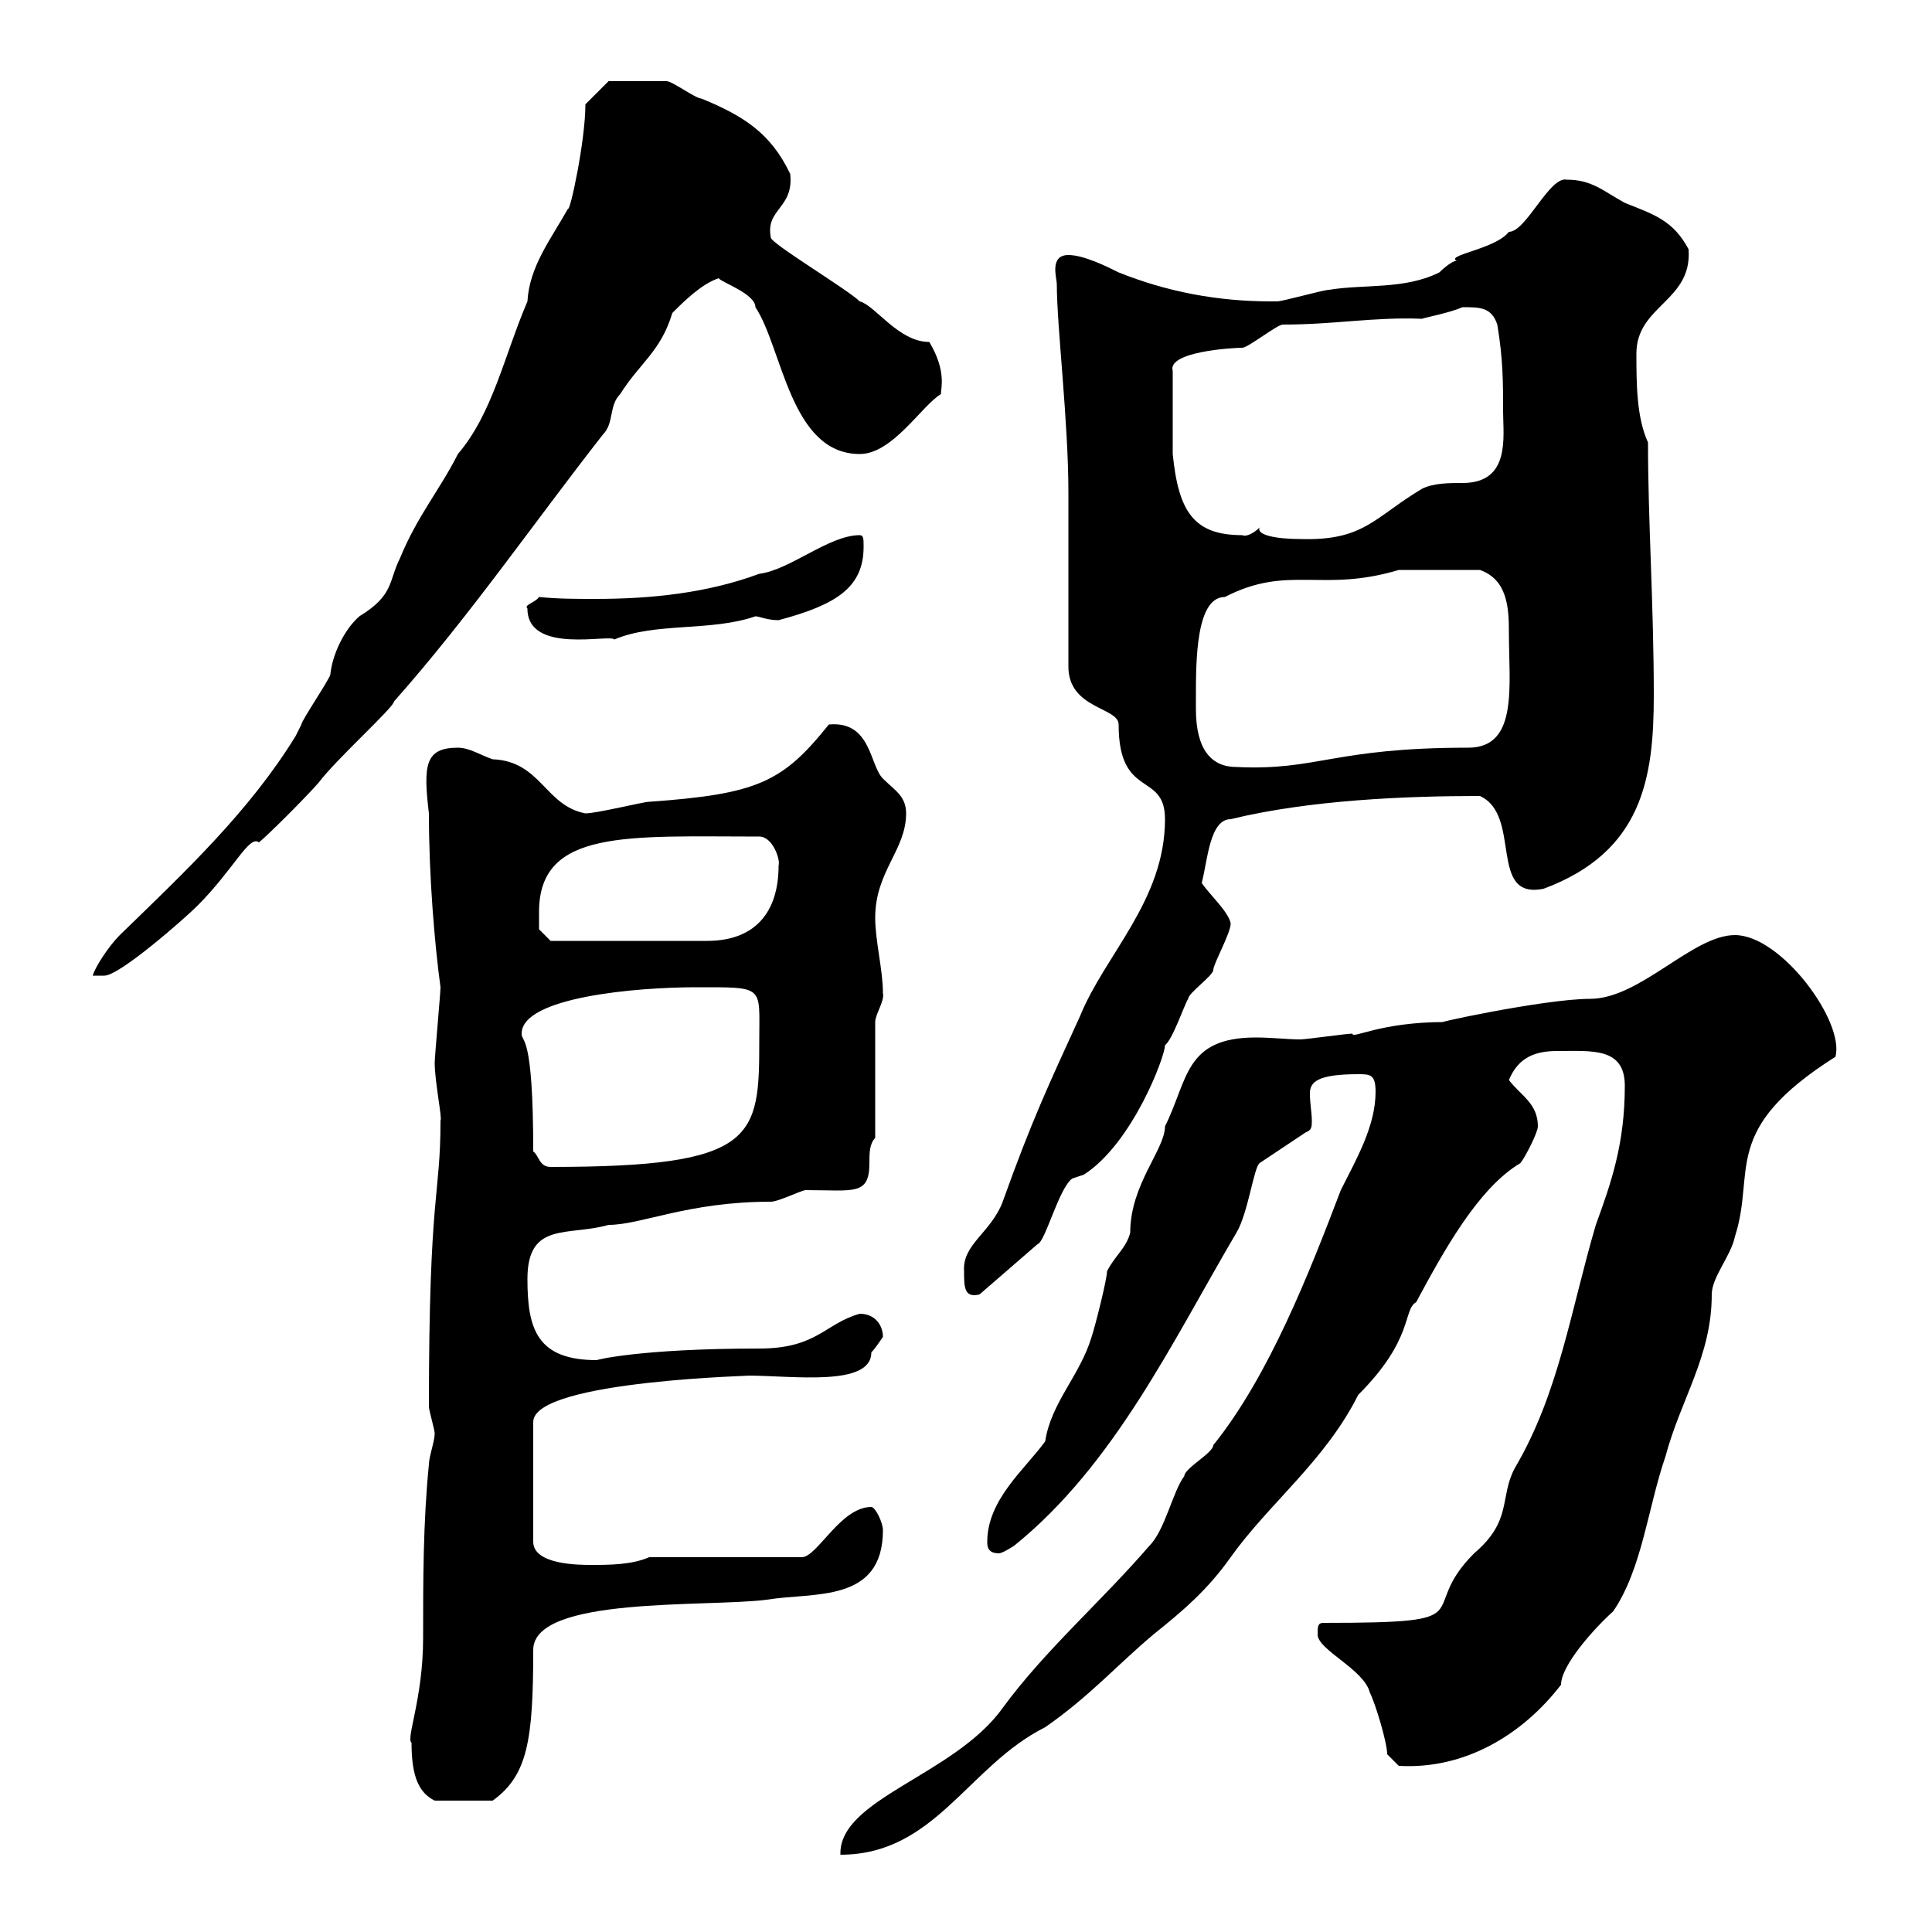 <svg xmlns="http://www.w3.org/2000/svg" xmlns:xlink="http://www.w3.org/1999/xlink" width="300" height="300"><path d="M213.60 169.50C213.60 174.90 210.60 180 208.20 184.80C203.40 197.40 197.10 213.60 188.40 224.40C188.40 225.60 183.90 228 183.90 229.20C182.10 231.60 180.90 237.60 178.50 240C171 248.70 162.30 256.20 155.70 265.20C148.20 275.70 130.20 279.30 130.50 288C145.20 288 150.30 274.20 162.30 268.20C169.20 263.40 173.40 258.60 179.10 253.80C183.60 250.20 187.50 246.90 191.10 241.80C197.10 233.40 205.80 226.80 210.90 216.60C219.60 207.90 217.80 203.40 219.90 202.20C224.10 194.40 229.50 184.50 236.10 180.60C237 179.40 238.80 175.80 238.80 174.90C238.80 171.30 236.10 170.10 234.30 167.70C235.80 164.10 238.50 163.20 241.80 163.20C247.20 163.20 252.30 162.60 252.30 168.60C252.30 177.60 250.20 183.60 247.80 190.20C243.90 203.40 242.10 216.30 235.20 228C232.80 232.50 234.90 236.10 228.90 241.20C219.60 250.50 231.30 252 205.50 252C204.60 252 204.60 252.60 204.60 253.80C204.60 256.20 211.80 259.20 212.70 262.80C213.60 264.60 215.40 270.60 215.40 272.40L217.20 274.20C227.40 274.80 236.40 269.40 242.40 261.60C242.40 258.60 247.50 252.90 250.50 250.20C255 243.60 255.90 234 258.60 226.20C261 217.20 265.80 210.60 265.80 201C265.80 198.30 268.80 195 269.40 192C272.70 181.80 267 175.50 285 164.10C286.50 158.70 276.60 145.20 269.40 145.20C262.80 145.20 254.70 155.10 246.90 155.10C239.70 155.10 220.50 159.30 224.40 158.70C214.20 158.70 210 161.40 210 160.50C209.10 160.50 202.80 161.40 201.90 161.40C200.10 161.40 197.40 161.10 195 161.10C183.90 161.10 184.50 167.70 180.90 174.90C180.90 178.50 175.50 183.90 175.50 191.40C174.90 193.80 173.10 195 171.90 197.40C171.90 198.60 170.10 205.80 169.50 207.60C167.70 213.60 163.20 217.80 162.30 223.80C159.30 228 153.30 232.80 153.30 239.40C153.30 240 153.30 241.20 155.10 241.20C155.70 241.20 157.50 240 157.50 240C173.10 227.40 182.10 208.20 192 191.40C193.80 188.40 194.70 181.20 195.60 180.60L202.80 175.80C203.70 175.50 203.70 174.90 203.70 174C203.70 172.80 203.40 171.30 203.40 169.80C203.40 168 204.60 166.80 210.90 166.80C212.70 166.80 213.60 166.80 213.60 169.50ZM63.90 270.60C63.90 276 65.10 278.40 67.50 279.60L76.50 279.60C81.90 275.70 82.80 270.30 82.80 256.20C82.80 247.80 109.80 249.60 119.10 248.40C126.30 247.20 137.10 249 137.10 237.60C137.10 236.40 135.90 234 135.30 234C130.50 234 126.90 241.80 124.50 241.80L100.80 241.80C98.10 243 94.50 243 91.80 243C90 243 82.80 243 82.80 239.40L82.80 220.80C82.80 214.20 119.40 213.60 116.10 213.60C123 213.60 135.30 215.40 135.30 210C135.90 209.40 137.10 207.60 137.10 207.60C137.10 205.80 135.90 204 133.50 204C128.10 205.50 126.90 209.40 117.90 209.40C99.30 209.40 92.40 211.20 92.70 211.20C83.40 211.20 81.90 206.40 81.90 198.60C81.90 189.60 88.20 192 94.50 190.20C99.60 190.20 106.80 186.60 119.70 186.60C120.90 186.60 124.50 184.80 125.10 184.80C132.60 184.80 135 185.70 135 180.60C135 179.10 135 177.60 135.90 176.70L135.90 158.70C135.90 157.50 137.40 155.40 137.10 154.20C137.10 150.60 135.90 146.10 135.90 142.50C135.90 135.30 140.70 132 140.70 126.30C140.70 123.60 138.90 122.70 137.10 120.90C135 118.80 135.30 111.90 128.70 112.50C121.50 121.50 117.60 123.30 100.80 124.50C99.90 124.50 92.70 126.30 90.90 126.30C84.60 125.10 84 118.20 76.50 117.90C74.70 117.30 72.90 116.10 71.10 116.10C66 116.10 65.70 118.80 66.60 126.30C66.60 136.20 67.50 146.70 68.40 153.30C68.40 154.20 67.50 164.10 67.50 165C67.50 168 68.70 173.70 68.40 174C68.40 186 66.60 184.80 66.60 218.40C66.60 219 67.50 222 67.50 222.60C67.50 223.80 66.60 226.20 66.60 227.40C65.70 236.40 65.70 245.40 65.70 254.40C65.70 263.70 63 270 63.90 270.60ZM149.70 197.40C149.70 199.80 149.70 201.60 152.10 201L161.10 193.20C162.30 192.90 164.40 184.50 166.50 183C166.50 183 168.30 182.40 168.30 182.40C175.80 177.60 180.90 164.10 180.90 162.30C182.10 161.40 183.90 156 184.50 155.10C184.50 154.20 188.40 151.50 188.40 150.60C188.40 149.70 191.10 144.90 191.10 143.40C190.80 141.60 187.80 138.90 186.60 137.10C187.50 133.80 187.80 127.20 191.10 127.20C203.40 124.20 218.40 123.60 229.80 123.60C236.40 126.60 231 139.80 239.70 138C255 132.30 256.80 120.90 256.80 108C256.80 93.90 255.90 81 255.90 68.70C254.10 64.80 254.10 59.40 254.10 54.90C254.10 47.40 262.80 46.80 262.20 38.70C259.80 34.20 256.80 33.30 252.30 31.50C249 29.70 247.20 27.90 243.30 27.90C240.60 27.30 237 36 234.30 36C232.20 38.70 224.40 39.60 226.20 40.50C225.30 40.50 223.50 42.30 223.50 42.30C218.10 45 211.80 44.10 206.40 45C205.50 45 199.20 46.80 198.30 46.80C197.40 46.80 197.40 46.80 197.40 46.80C189 46.80 181.20 45.30 173.70 42.30C171.90 41.40 168.30 39.60 165.90 39.60C162.90 39.60 164.10 43.20 164.10 44.10C164.10 50.70 165.90 65.40 165.90 76.50C165.90 80.10 165.90 99.30 165.90 103.50C165.90 110.10 173.70 109.80 173.70 112.50C173.70 124.20 180.90 119.70 180.90 127.20C180.90 139.80 171.60 148.20 167.70 157.80C162.90 168.30 160.20 174 155.70 186.60C153.90 191.40 149.40 193.20 149.70 197.40ZM82.80 178.80C82.80 160.20 81 162 81 160.50C81 154.80 99 153.30 108 153.30C118.80 153.30 117.90 153 117.90 161.40C117.90 176.70 117.60 181.20 85.50 181.20C83.70 181.20 83.70 179.40 82.80 178.80ZM45.90 114.30C38.70 126 28.80 135.30 18.60 145.20C16.80 147 14.70 150.30 14.40 151.50C14.40 151.50 15 151.50 16.20 151.50C18.60 151.50 28.80 142.50 30.60 140.70C36.30 135 38.70 129.60 40.20 130.80C41.40 129.90 47.70 123.60 49.50 121.50C52.20 117.90 61.20 109.80 61.20 108.90C72.90 95.70 82.80 81.30 93.60 67.50C95.40 65.70 94.50 63 96.30 61.20C99.30 56.40 102.60 54.60 104.40 48.60C106.20 46.80 108.90 44.10 111.60 43.20C111.90 43.80 117.30 45.60 117.30 47.70C121.50 54 122.70 70.50 133.50 70.50C138.60 70.50 143.10 63 146.10 61.20C146.10 60.30 147 57.60 144.30 53.10C139.50 53.10 135.90 47.40 133.50 46.80C131.70 45 119.70 37.80 119.70 36.90C118.80 32.40 123.30 32.40 122.70 27C119.70 20.70 115.50 18 108.90 15.30C108 15.30 104.40 12.60 103.50 12.60C102.60 12.60 96 12.60 94.50 12.60L90.90 16.20C90.90 21.90 88.50 33 88.20 32.40C85.50 37.20 82.20 41.40 81.90 46.80C78.30 55.20 76.50 64.20 71.10 70.50C68.40 75.90 64.80 80.10 62.10 86.70C60.30 90.30 61.20 92.40 55.80 95.70C53.40 97.80 51.60 101.70 51.30 104.70C51.30 105.30 46.80 111.90 46.80 112.50C46.80 112.50 45.90 114.30 45.90 114.30ZM83.70 141.60C83.70 128.70 97.50 129.90 117.90 129.90C120 129.90 121.20 133.50 120.90 134.40C120.90 141.60 117.30 146.10 109.80 146.10L85.50 146.10L83.70 144.30C83.70 144.30 83.70 142.50 83.70 141.60ZM185.70 110.10C185.70 110.10 185.70 108.30 185.70 108.30C185.70 102.60 185.70 92.70 190.20 92.70C200.10 87.60 205.20 92.10 217.20 88.50C219.60 88.50 225.60 88.50 229.80 88.50C234 90 234.30 94.20 234.30 98.10C234.30 106.50 235.80 116.10 228 116.10C207 116.10 204.60 119.70 192 119.10C188.10 119.10 185.70 116.40 185.70 110.10ZM81.90 94.50C81.90 101.70 94.80 98.40 95.40 99.30C101.70 96.60 110.40 98.10 117.30 95.70C117.90 95.70 119.10 96.30 120.90 96.30C129.90 93.90 134.10 91.20 134.10 84.90C134.10 83.70 134.10 83.10 133.50 83.10C128.70 83.10 122.70 88.50 117.90 89.10C109.80 92.10 101.10 93 92.40 93C89.40 93 86.70 93 83.70 92.70C83.10 93.60 81.30 93.90 81.90 94.50ZM195.60 81.90C194.70 82.80 193.50 83.40 192.90 83.10C185.40 83.10 183 79.50 182.10 70.50L182.10 57.60C181.20 54.60 191.40 54 192.90 54C193.80 54 198.30 50.40 199.20 50.40C207.30 50.40 213.30 49.20 220.80 49.50C221.70 49.20 225 48.60 227.10 47.70C229.80 47.70 231.60 47.70 232.50 50.40C233.40 55.80 233.40 59.40 233.40 63.90C233.40 67.80 234.60 75 227.10 75C225 75 222.60 75 220.80 75.90C213.30 80.40 211.80 84 201.90 83.70C198.30 83.70 195 83.10 195.60 81.90Z"/></svg>